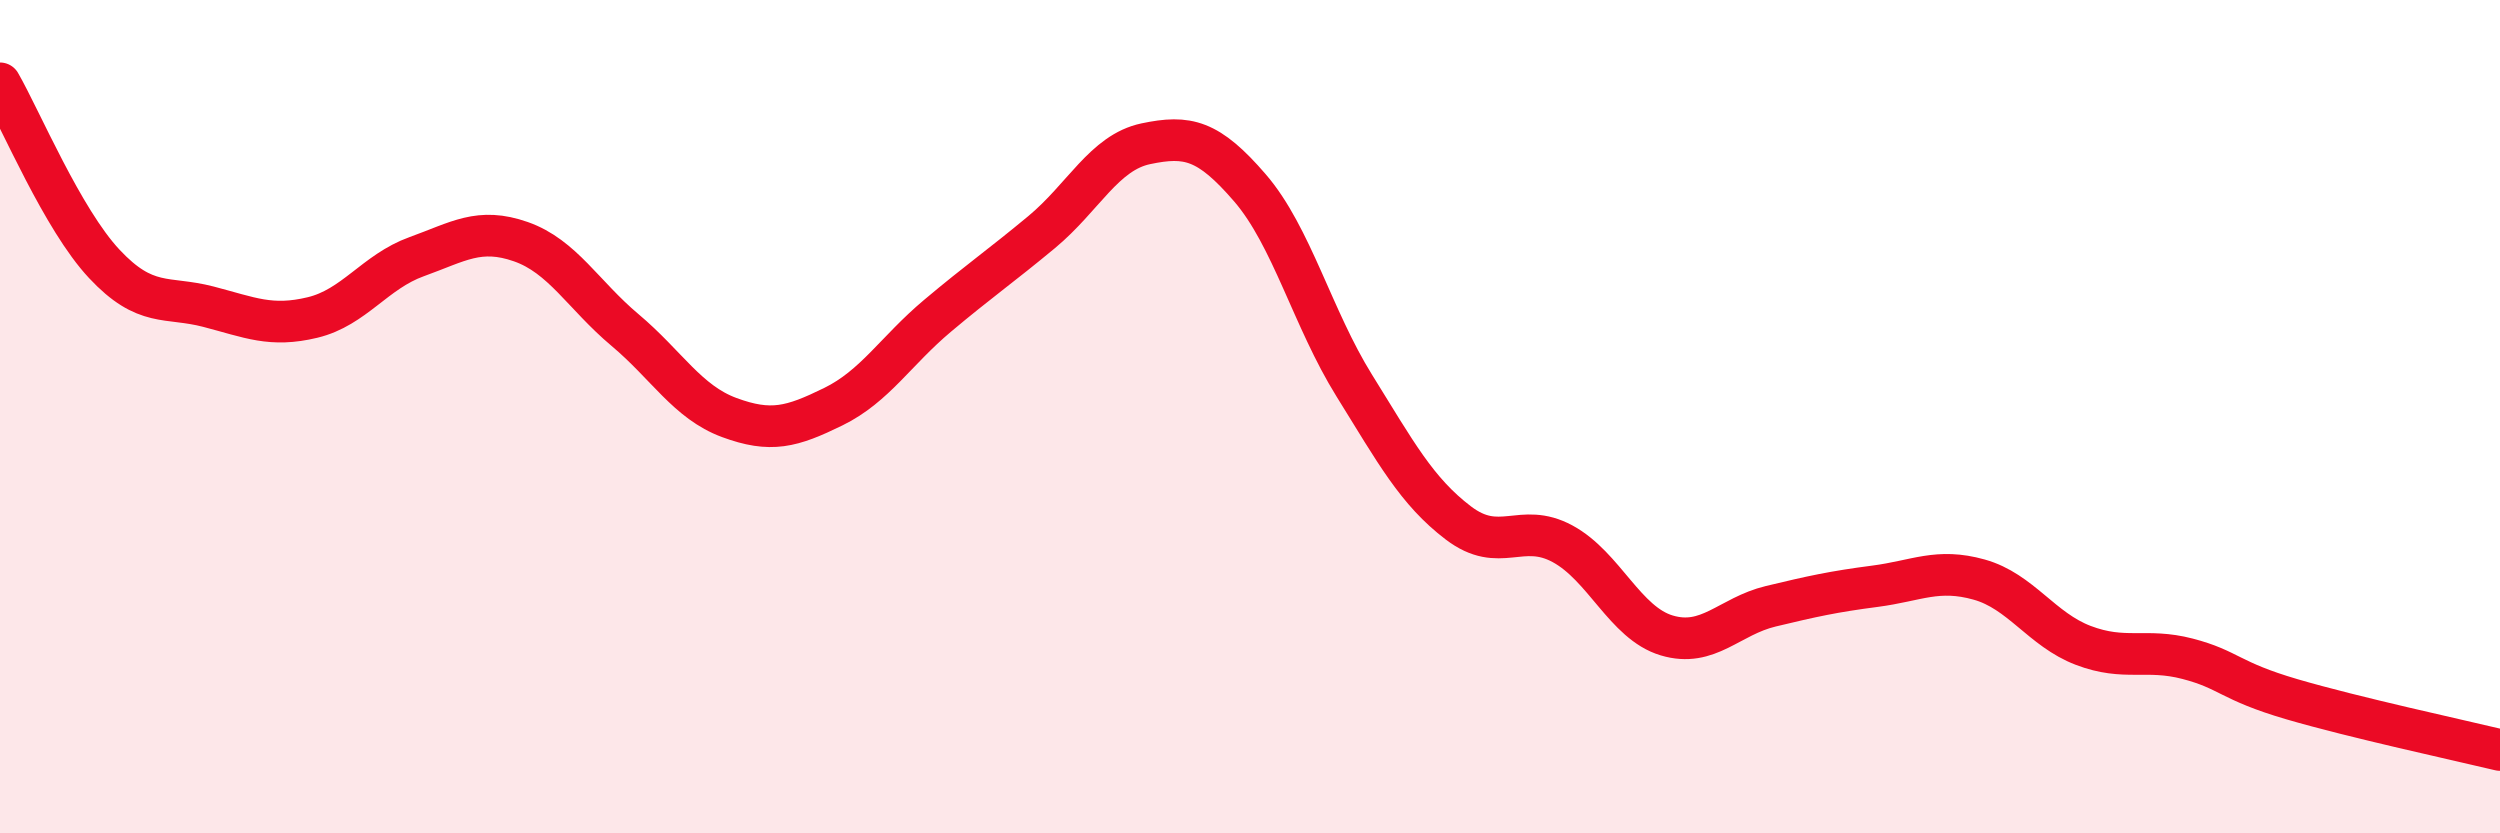 
    <svg width="60" height="20" viewBox="0 0 60 20" xmlns="http://www.w3.org/2000/svg">
      <path
        d="M 0,2 C 0.5,2.87 1.5,5.26 2.5,6.33 C 3.5,7.4 4,7.1 5,7.36 C 6,7.62 6.5,7.86 7.5,7.62 C 8.5,7.38 9,6.52 10,6.16 C 11,5.8 11.5,5.45 12.5,5.8 C 13.5,6.15 14,7.08 15,7.92 C 16,8.76 16.5,9.65 17.5,10.02 C 18.5,10.39 19,10.25 20,9.76 C 21,9.27 21.5,8.42 22.5,7.58 C 23.5,6.74 24,6.4 25,5.57 C 26,4.74 26.5,3.66 27.5,3.45 C 28.5,3.24 29,3.35 30,4.51 C 31,5.67 31.5,7.64 32.5,9.25 C 33.5,10.86 34,11.79 35,12.55 C 36,13.31 36.5,12.51 37.5,13.05 C 38.5,13.59 39,14.95 40,15.25 C 41,15.55 41.5,14.79 42.5,14.55 C 43.5,14.31 44,14.2 45,14.07 C 46,13.94 46.5,13.63 47.5,13.91 C 48.5,14.19 49,15.11 50,15.49 C 51,15.87 51.5,15.55 52.5,15.81 C 53.5,16.07 53.5,16.34 55,16.78 C 56.5,17.22 59,17.76 60,18L60 20L0 20Z"
        fill="#EB0A25"
        opacity="0.1"
        stroke-linecap="round"
        stroke-linejoin="round"
      />
      <path
        d="M 0,2 C 0.5,2.87 1.5,5.26 2.5,6.33 C 3.5,7.4 4,7.1 5,7.36 C 6,7.62 6.5,7.86 7.5,7.62 C 8.5,7.38 9,6.52 10,6.16 C 11,5.8 11.5,5.45 12.5,5.8 C 13.5,6.15 14,7.08 15,7.92 C 16,8.76 16.5,9.65 17.5,10.02 C 18.5,10.39 19,10.25 20,9.76 C 21,9.27 21.5,8.42 22.5,7.58 C 23.5,6.74 24,6.4 25,5.57 C 26,4.74 26.5,3.66 27.5,3.45 C 28.5,3.24 29,3.35 30,4.51 C 31,5.67 31.5,7.64 32.5,9.25 C 33.5,10.86 34,11.79 35,12.55 C 36,13.31 36.5,12.51 37.5,13.05 C 38.5,13.59 39,14.95 40,15.25 C 41,15.55 41.5,14.79 42.5,14.55 C 43.5,14.31 44,14.2 45,14.07 C 46,13.94 46.5,13.63 47.5,13.91 C 48.5,14.19 49,15.11 50,15.49 C 51,15.87 51.5,15.55 52.5,15.81 C 53.5,16.07 53.5,16.34 55,16.78 C 56.5,17.22 59,17.76 60,18"
        stroke="#EB0A25"
        stroke-width="1"
        fill="none"
        stroke-linecap="round"
        stroke-linejoin="round"
      />
    </svg>
  
